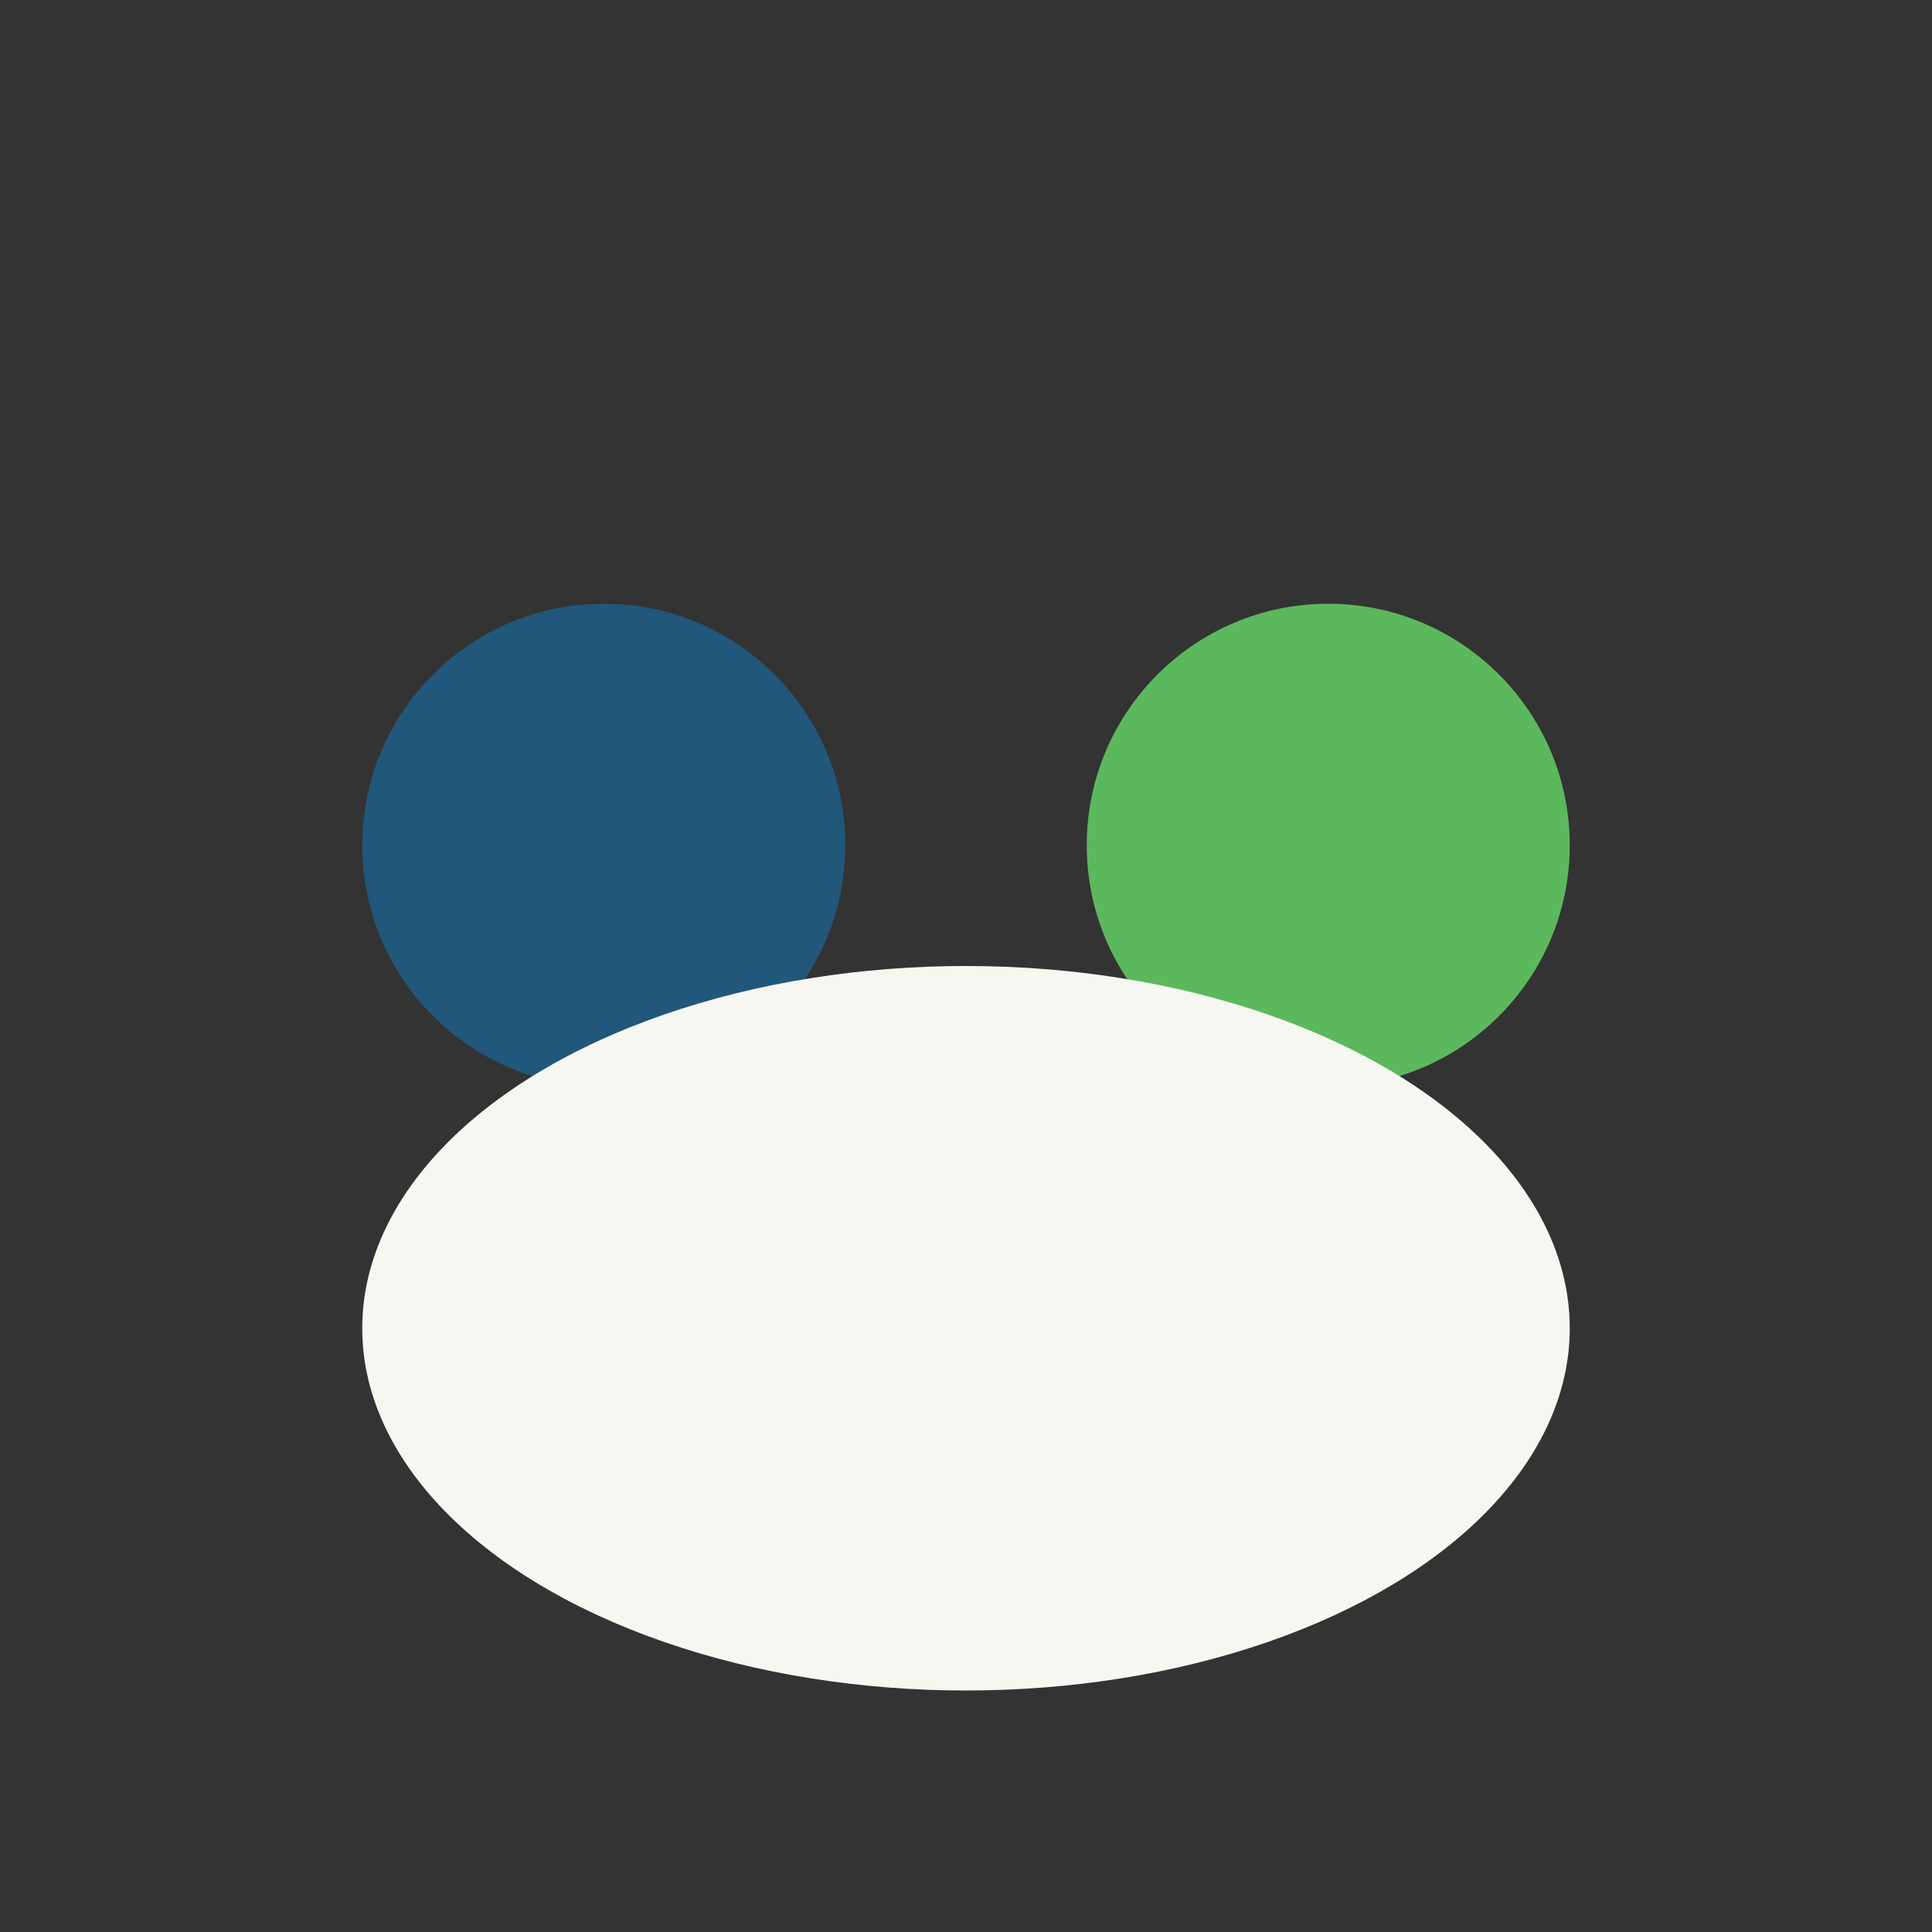 <?xml version="1.0" encoding="UTF-8"?>
<svg xmlns="http://www.w3.org/2000/svg" width="32" height="32" viewBox="0 0 32 32"><rect x="0" y="0" width="32" height="32" fill="#333333" stroke="none"/><circle cx="10" cy="14" r="4" fill="#20577A"/><circle cx="22" cy="14" r="4" fill="#5CB85C"/><ellipse cx="16" cy="22" rx="10" ry="6" fill="#F7F7F2"/></svg>